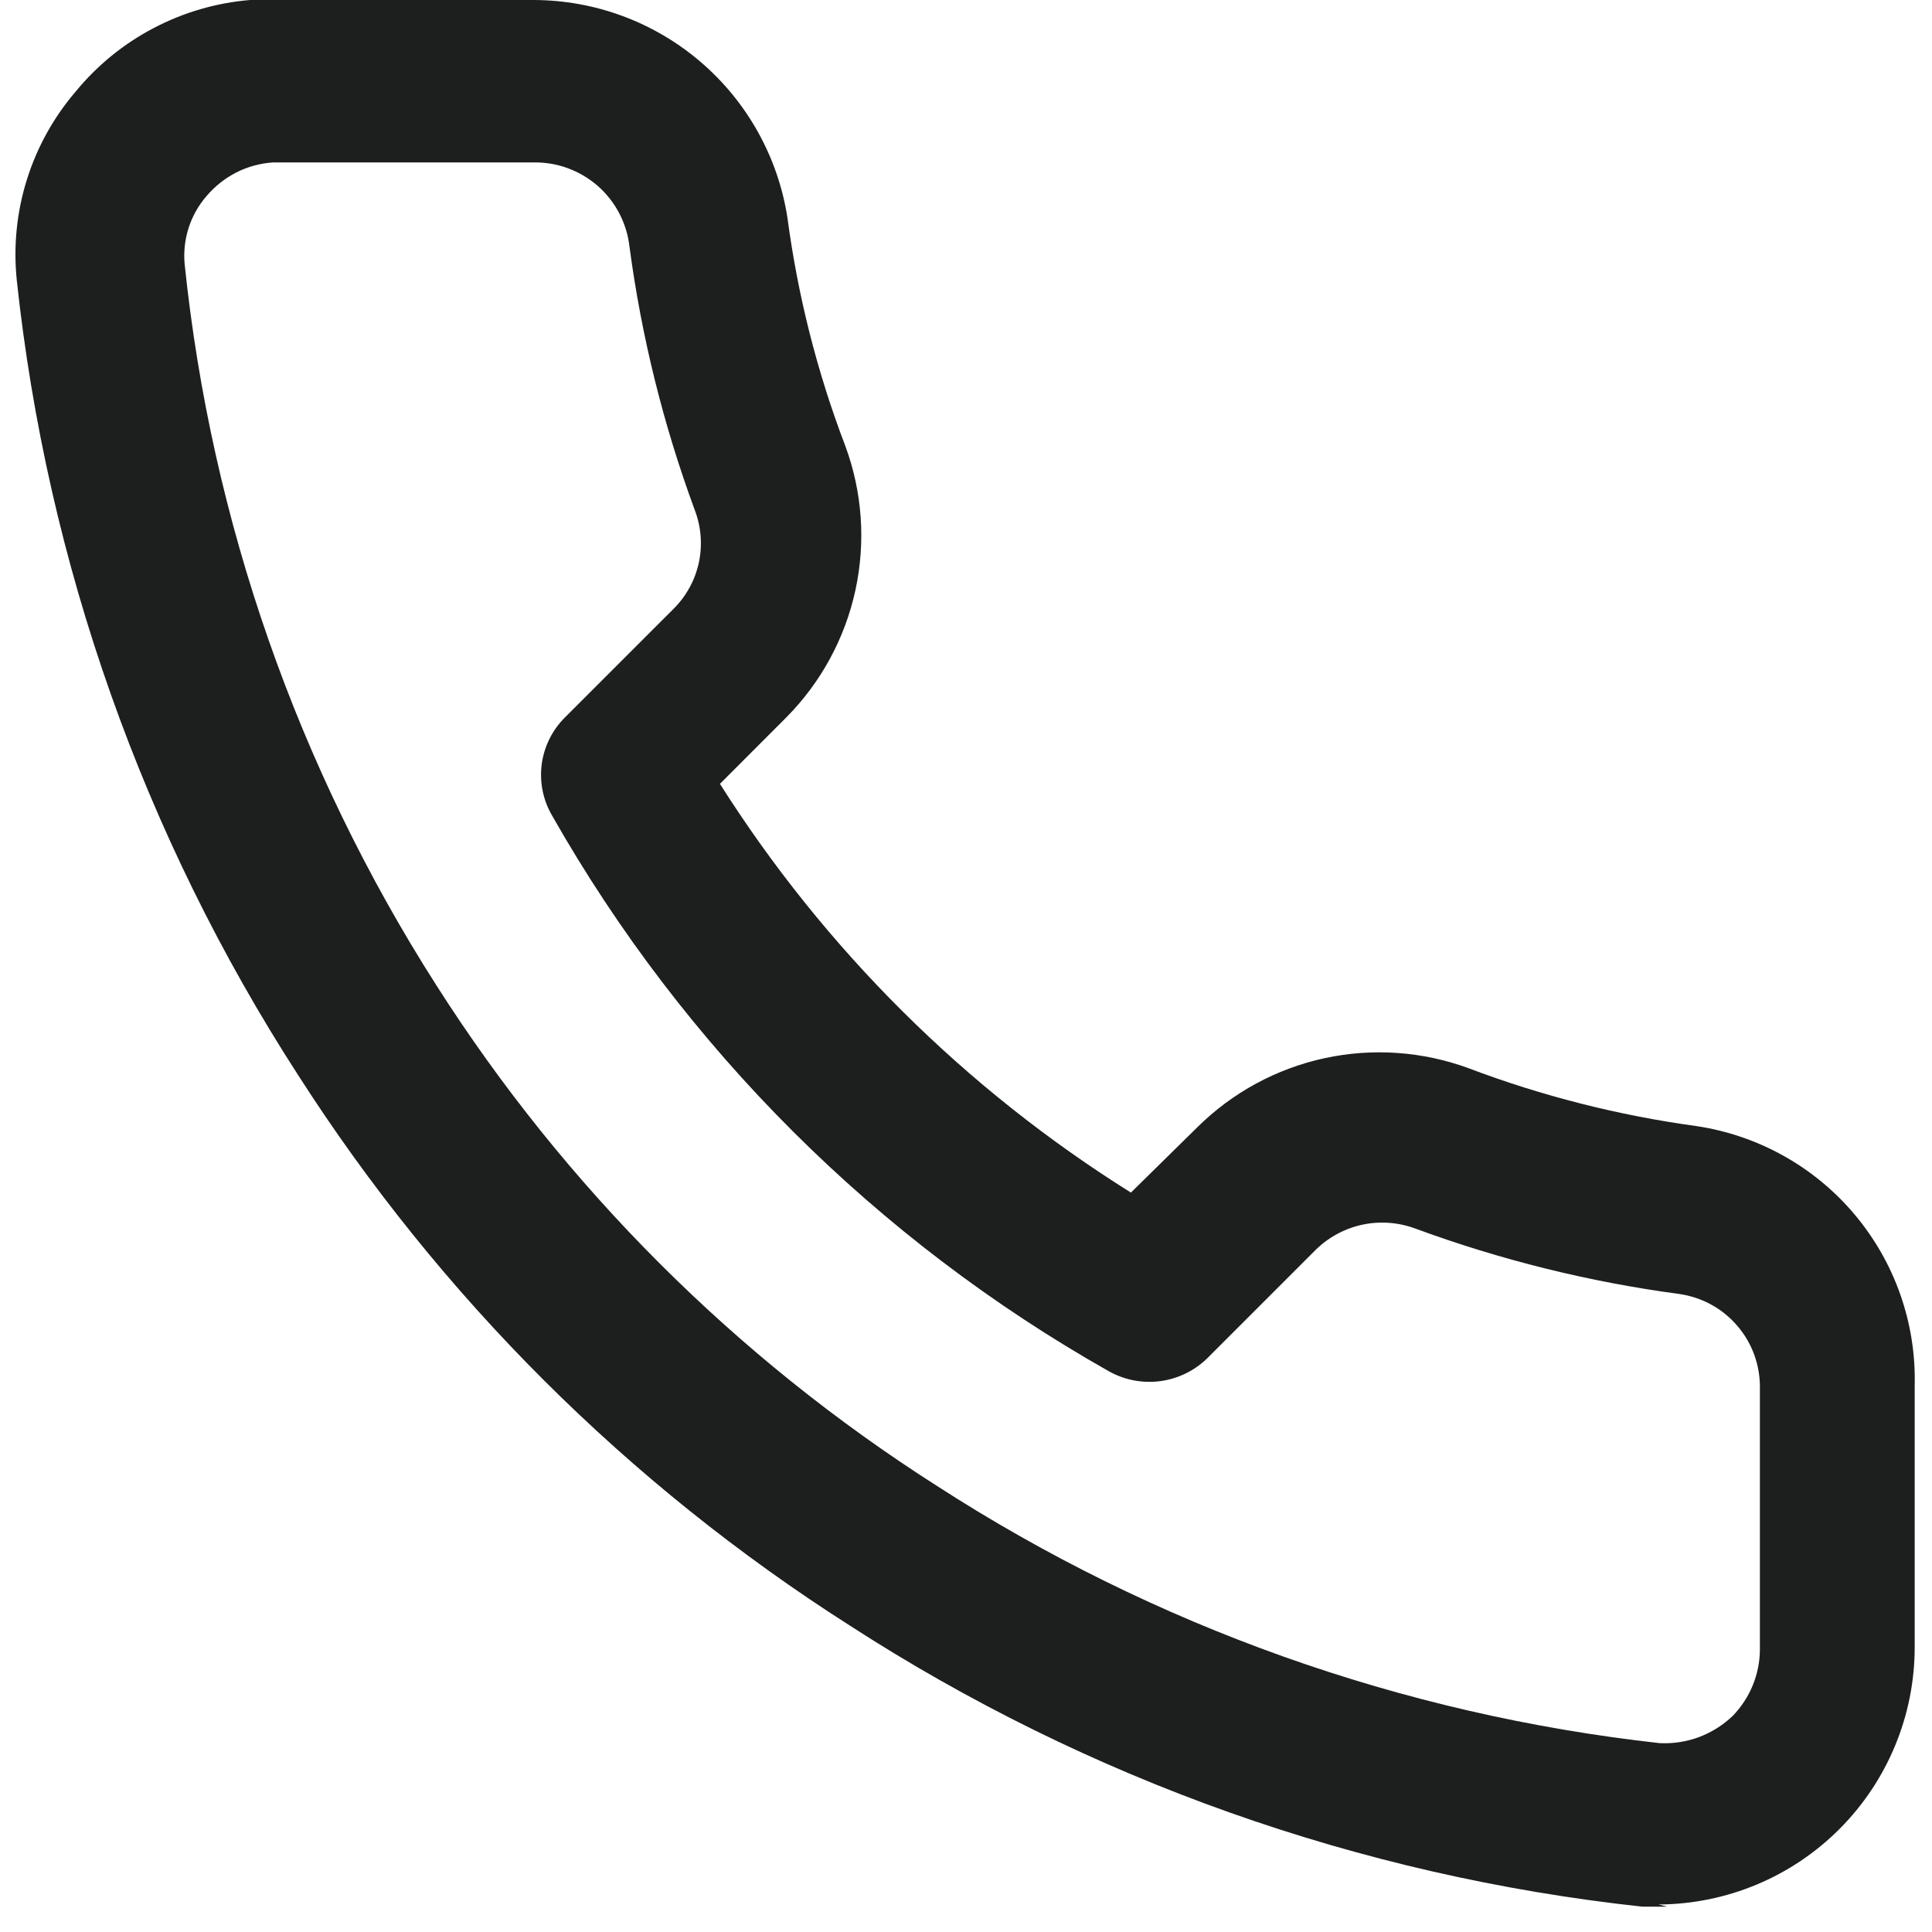 <svg width="25" height="25" viewBox="0 0 25 25" fill="none" xmlns="http://www.w3.org/2000/svg">
<path d="M21.574 24.672H21.25C17.594 24.276 14.082 23.03 10.994 21.033C8.126 19.205 5.69 16.774 3.856 13.909C1.855 10.813 0.609 7.291 0.217 3.625C0.172 3.188 0.216 2.746 0.347 2.327C0.478 1.907 0.693 1.519 0.979 1.185C1.257 0.846 1.599 0.567 1.987 0.364C2.375 0.16 2.799 0.036 3.236 0H6.903C7.698 0.001 8.466 0.286 9.068 0.803C9.671 1.32 10.069 2.036 10.19 2.821C10.324 3.83 10.575 4.819 10.938 5.77C11.159 6.367 11.204 7.015 11.069 7.637C10.934 8.259 10.624 8.83 10.176 9.282L9.316 10.143C10.67 12.281 12.488 14.089 14.634 15.432L15.494 14.586C15.946 14.138 16.517 13.828 17.139 13.693C17.762 13.558 18.41 13.604 19.007 13.824C19.958 14.184 20.947 14.434 21.955 14.572C22.753 14.692 23.481 15.099 24 15.717C24.52 16.336 24.796 17.122 24.776 17.929V21.315C24.776 22.195 24.427 23.04 23.806 23.664C23.185 24.288 22.342 24.64 21.461 24.644L21.574 24.672ZM6.903 2.102H3.532C3.366 2.113 3.205 2.157 3.057 2.232C2.909 2.308 2.778 2.412 2.671 2.539C2.568 2.658 2.49 2.797 2.441 2.948C2.393 3.098 2.375 3.256 2.389 3.414C2.733 6.738 3.849 9.936 5.648 12.752C7.308 15.357 9.518 17.567 12.123 19.227C14.94 21.047 18.142 22.186 21.475 22.556C21.649 22.565 21.822 22.538 21.985 22.478C22.147 22.417 22.295 22.324 22.421 22.204C22.645 21.973 22.772 21.665 22.773 21.343V17.972C22.779 17.675 22.677 17.386 22.484 17.16C22.292 16.933 22.023 16.786 21.729 16.744C20.564 16.588 19.419 16.304 18.316 15.898C18.098 15.817 17.862 15.799 17.635 15.846C17.408 15.894 17.199 16.005 17.032 16.166L15.621 17.577C15.456 17.738 15.243 17.841 15.014 17.872C14.786 17.902 14.553 17.858 14.352 17.746C11.341 16.045 8.85 13.558 7.143 10.552C7.026 10.351 6.98 10.118 7.01 9.888C7.041 9.658 7.147 9.445 7.312 9.282L8.723 7.871C8.885 7.708 8.996 7.501 9.044 7.276C9.091 7.051 9.073 6.817 8.991 6.602C8.584 5.499 8.3 4.354 8.145 3.188C8.11 2.885 7.963 2.606 7.734 2.405C7.504 2.205 7.208 2.096 6.903 2.102Z" fill="#1D1E1E"/>
</svg>

